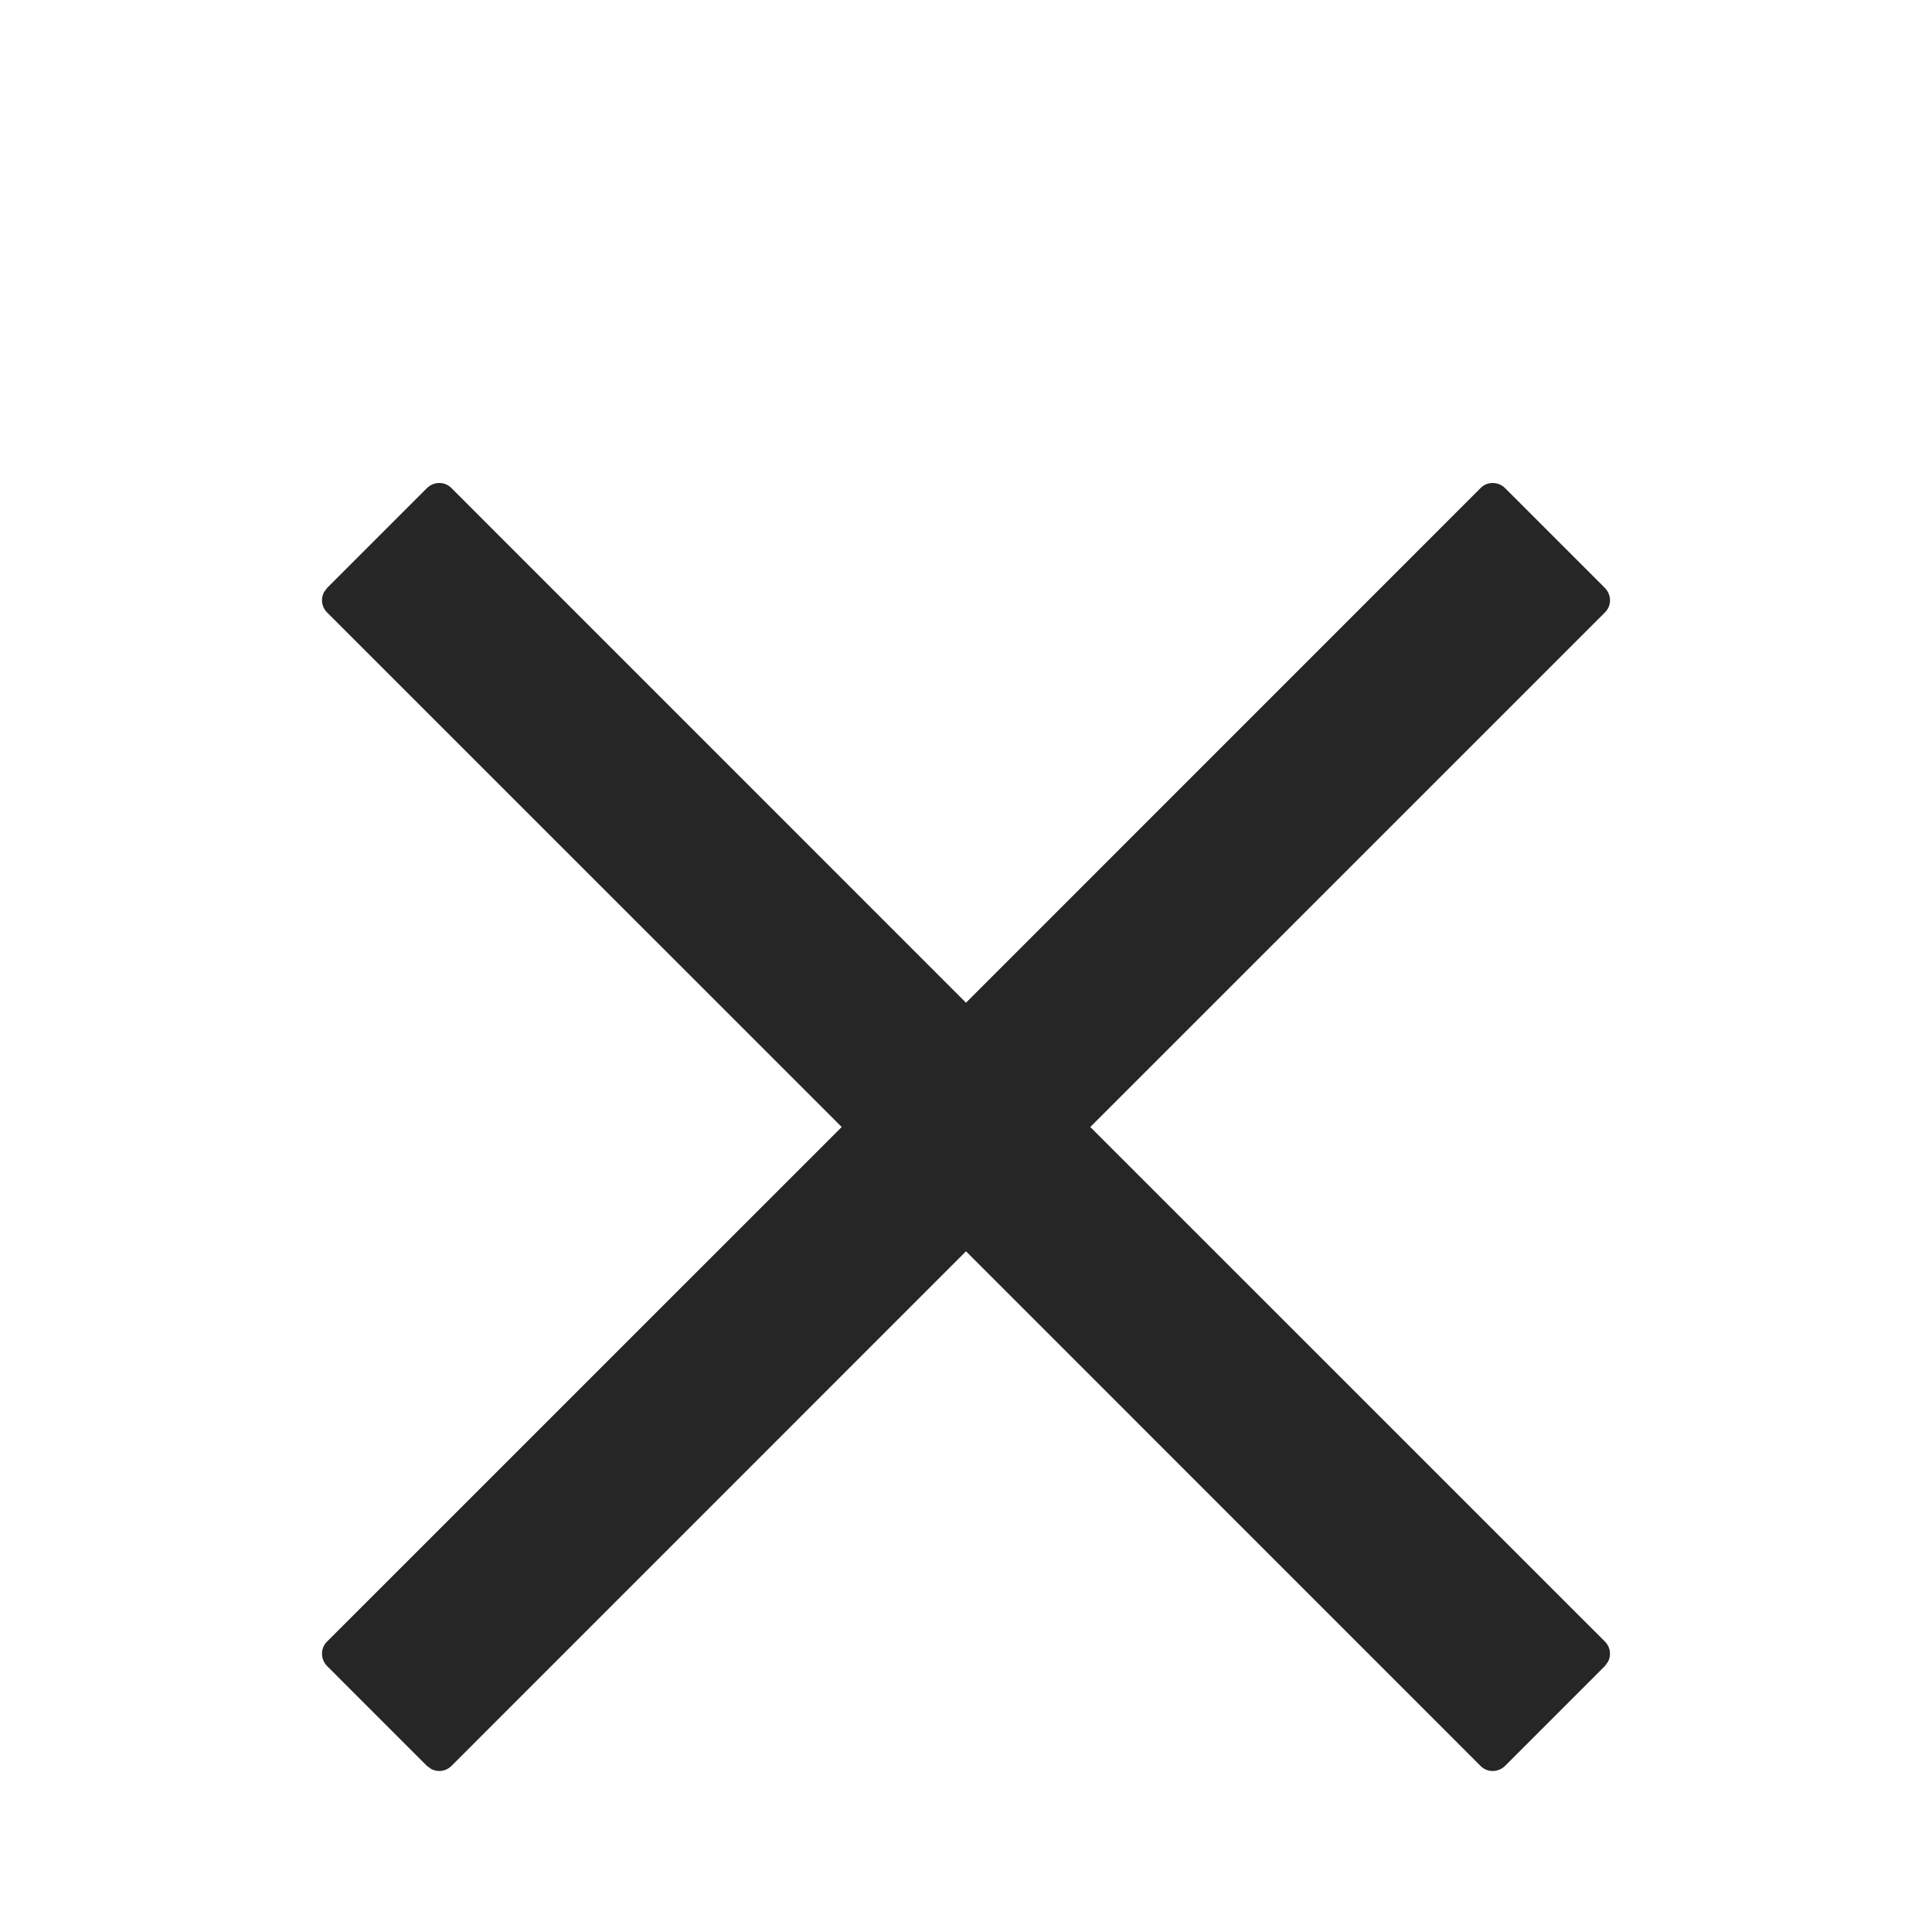 <?xml version="1.0" encoding="UTF-8"?>
<svg width="24px" height="24px" viewBox="0 0 24 24" version="1.1" xmlns="http://www.w3.org/2000/svg" xmlns:xlink="http://www.w3.org/1999/xlink">
    <title>矩形</title>
    <defs>
        <filter x="-1.2%" y="-16.7%" width="102.4%" height="133.3%" filterUnits="objectBoundingBox" id="filter-1">
            <feOffset dx="0" dy="2" in="SourceAlpha" result="shadowOffsetOuter1"></feOffset>
            <feGaussianBlur stdDeviation="2" in="shadowOffsetOuter1" result="shadowBlurOuter1"></feGaussianBlur>
            <feColorMatrix values="0 0 0 0 0   0 0 0 0 0   0 0 0 0 0  0 0 0 0.04 0" type="matrix" in="shadowBlurOuter1" result="shadowMatrixOuter1"></feColorMatrix>
            <feMerge>
                <feMergeNode in="shadowMatrixOuter1"></feMergeNode>
                <feMergeNode in="SourceGraphic"></feMergeNode>
            </feMerge>
        </filter>
        <rect id="path-2" x="0" y="0" width="24" height="24"></rect>
    </defs>
    <g id="页面-1" stroke="none" stroke-width="1" fill="none" fill-rule="evenodd">
        <g id="产品下拉-适配" transform="translate(-6085, -318)">
            <g id="编组-40备份-4" transform="translate(5157, 294)" filter="url(#filter-1)">
                <g id="编组-2" transform="translate(595, 24)">
                    <g transform="translate(316, 0)" id="编组-51">
                        <g transform="translate(17, 0)">
                            <mask id="mask-3" fill="white">
                                <use xlink:href="#path-2"></use>
                            </mask>
                            <g id="矩形"></g>
                            <path d="M18.398,4.057 C18.481,3.978 18.615,3.981 18.699,4.066 L19.934,5.301 C20.019,5.385 20.022,5.519 19.943,5.602 L13.544,12 L19.943,18.398 C20.006,18.465 20.017,18.564 19.975,18.644 L19.934,18.699 L18.699,19.934 C18.615,20.019 18.481,20.022 18.398,19.943 L12,13.544 L5.602,19.943 C5.535,20.006 5.436,20.017 5.356,19.975 L5.301,19.934 L4.066,18.699 C3.981,18.615 3.978,18.481 4.057,18.398 L10.456,12 L4.057,5.602 C3.994,5.535 3.983,5.436 4.025,5.356 L4.066,5.301 L5.301,4.066 C5.385,3.981 5.519,3.978 5.602,4.057 L12,10.456 Z" id="形状" fill-opacity="0.85" fill="#000000" fill-rule="nonzero" mask="url(#mask-3)"></path>
                        </g>
                    </g>
                </g>
            </g>
        </g>
    </g>
</svg>